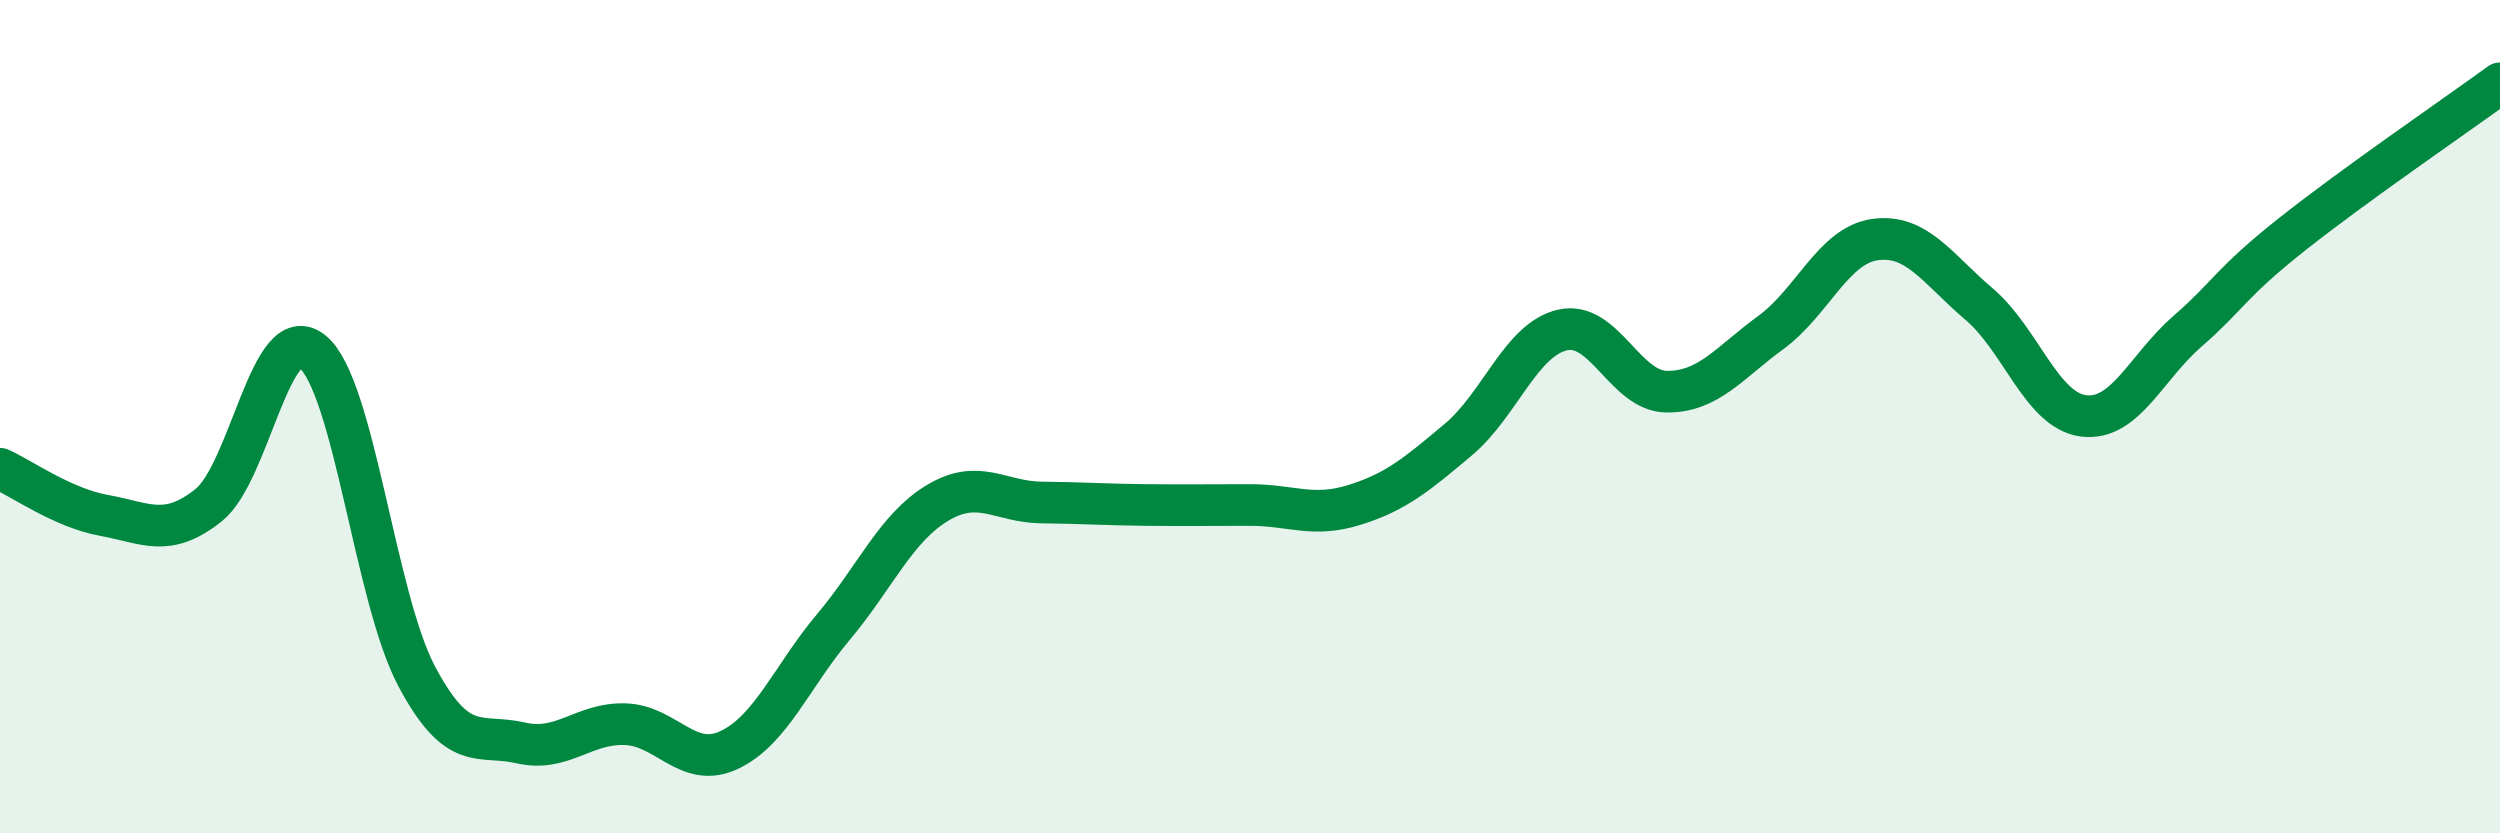 
    <svg width="60" height="20" viewBox="0 0 60 20" xmlns="http://www.w3.org/2000/svg">
      <path
        d="M 0,11.25 C 0.5,11.47 1.5,12.19 2.5,12.37 C 3.5,12.55 4,12.92 5,12.13 C 6,11.34 6.5,7.62 7.5,8.44 C 8.5,9.26 9,14.35 10,16.23 C 11,18.11 11.5,17.6 12.5,17.83 C 13.5,18.06 14,17.35 15,17.38 C 16,17.41 16.5,18.47 17.5,18 C 18.5,17.53 19,16.24 20,15.05 C 21,13.86 21.5,12.67 22.5,12.07 C 23.5,11.47 24,12.05 25,12.06 C 26,12.07 26.5,12.11 27.5,12.12 C 28.5,12.13 29,12.12 30,12.12 C 31,12.12 31.5,12.43 32.5,12.12 C 33.5,11.81 34,11.39 35,10.55 C 36,9.71 36.5,8.15 37.5,7.92 C 38.5,7.69 39,9.39 40,9.4 C 41,9.41 41.5,8.71 42.5,7.98 C 43.5,7.25 44,5.89 45,5.75 C 46,5.61 46.5,6.45 47.5,7.3 C 48.5,8.15 49,9.85 50,9.98 C 51,10.11 51.5,8.82 52.5,7.95 C 53.5,7.08 53.5,6.82 55,5.63 C 56.5,4.44 59,2.73 60,2L60 20L0 20Z"
        fill="#008740"
        opacity="0.1"
        stroke-linecap="round"
        stroke-linejoin="round"
      />
      <path
        d="M 0,11.25 C 0.5,11.47 1.5,12.19 2.5,12.37 C 3.5,12.55 4,12.92 5,12.13 C 6,11.34 6.5,7.62 7.5,8.44 C 8.5,9.26 9,14.35 10,16.23 C 11,18.11 11.5,17.6 12.5,17.83 C 13.5,18.06 14,17.35 15,17.38 C 16,17.41 16.5,18.47 17.5,18 C 18.5,17.53 19,16.24 20,15.05 C 21,13.86 21.5,12.67 22.5,12.07 C 23.5,11.47 24,12.05 25,12.06 C 26,12.07 26.5,12.11 27.5,12.12 C 28.5,12.13 29,12.12 30,12.12 C 31,12.12 31.5,12.43 32.5,12.12 C 33.5,11.81 34,11.39 35,10.55 C 36,9.71 36.5,8.15 37.5,7.92 C 38.5,7.69 39,9.39 40,9.4 C 41,9.41 41.5,8.71 42.5,7.98 C 43.5,7.25 44,5.89 45,5.75 C 46,5.61 46.5,6.45 47.5,7.3 C 48.5,8.15 49,9.85 50,9.98 C 51,10.11 51.5,8.82 52.5,7.95 C 53.5,7.08 53.5,6.82 55,5.63 C 56.5,4.44 59,2.73 60,2"
        stroke="#008740"
        stroke-width="1"
        fill="none"
        stroke-linecap="round"
        stroke-linejoin="round"
      />
    </svg>
  